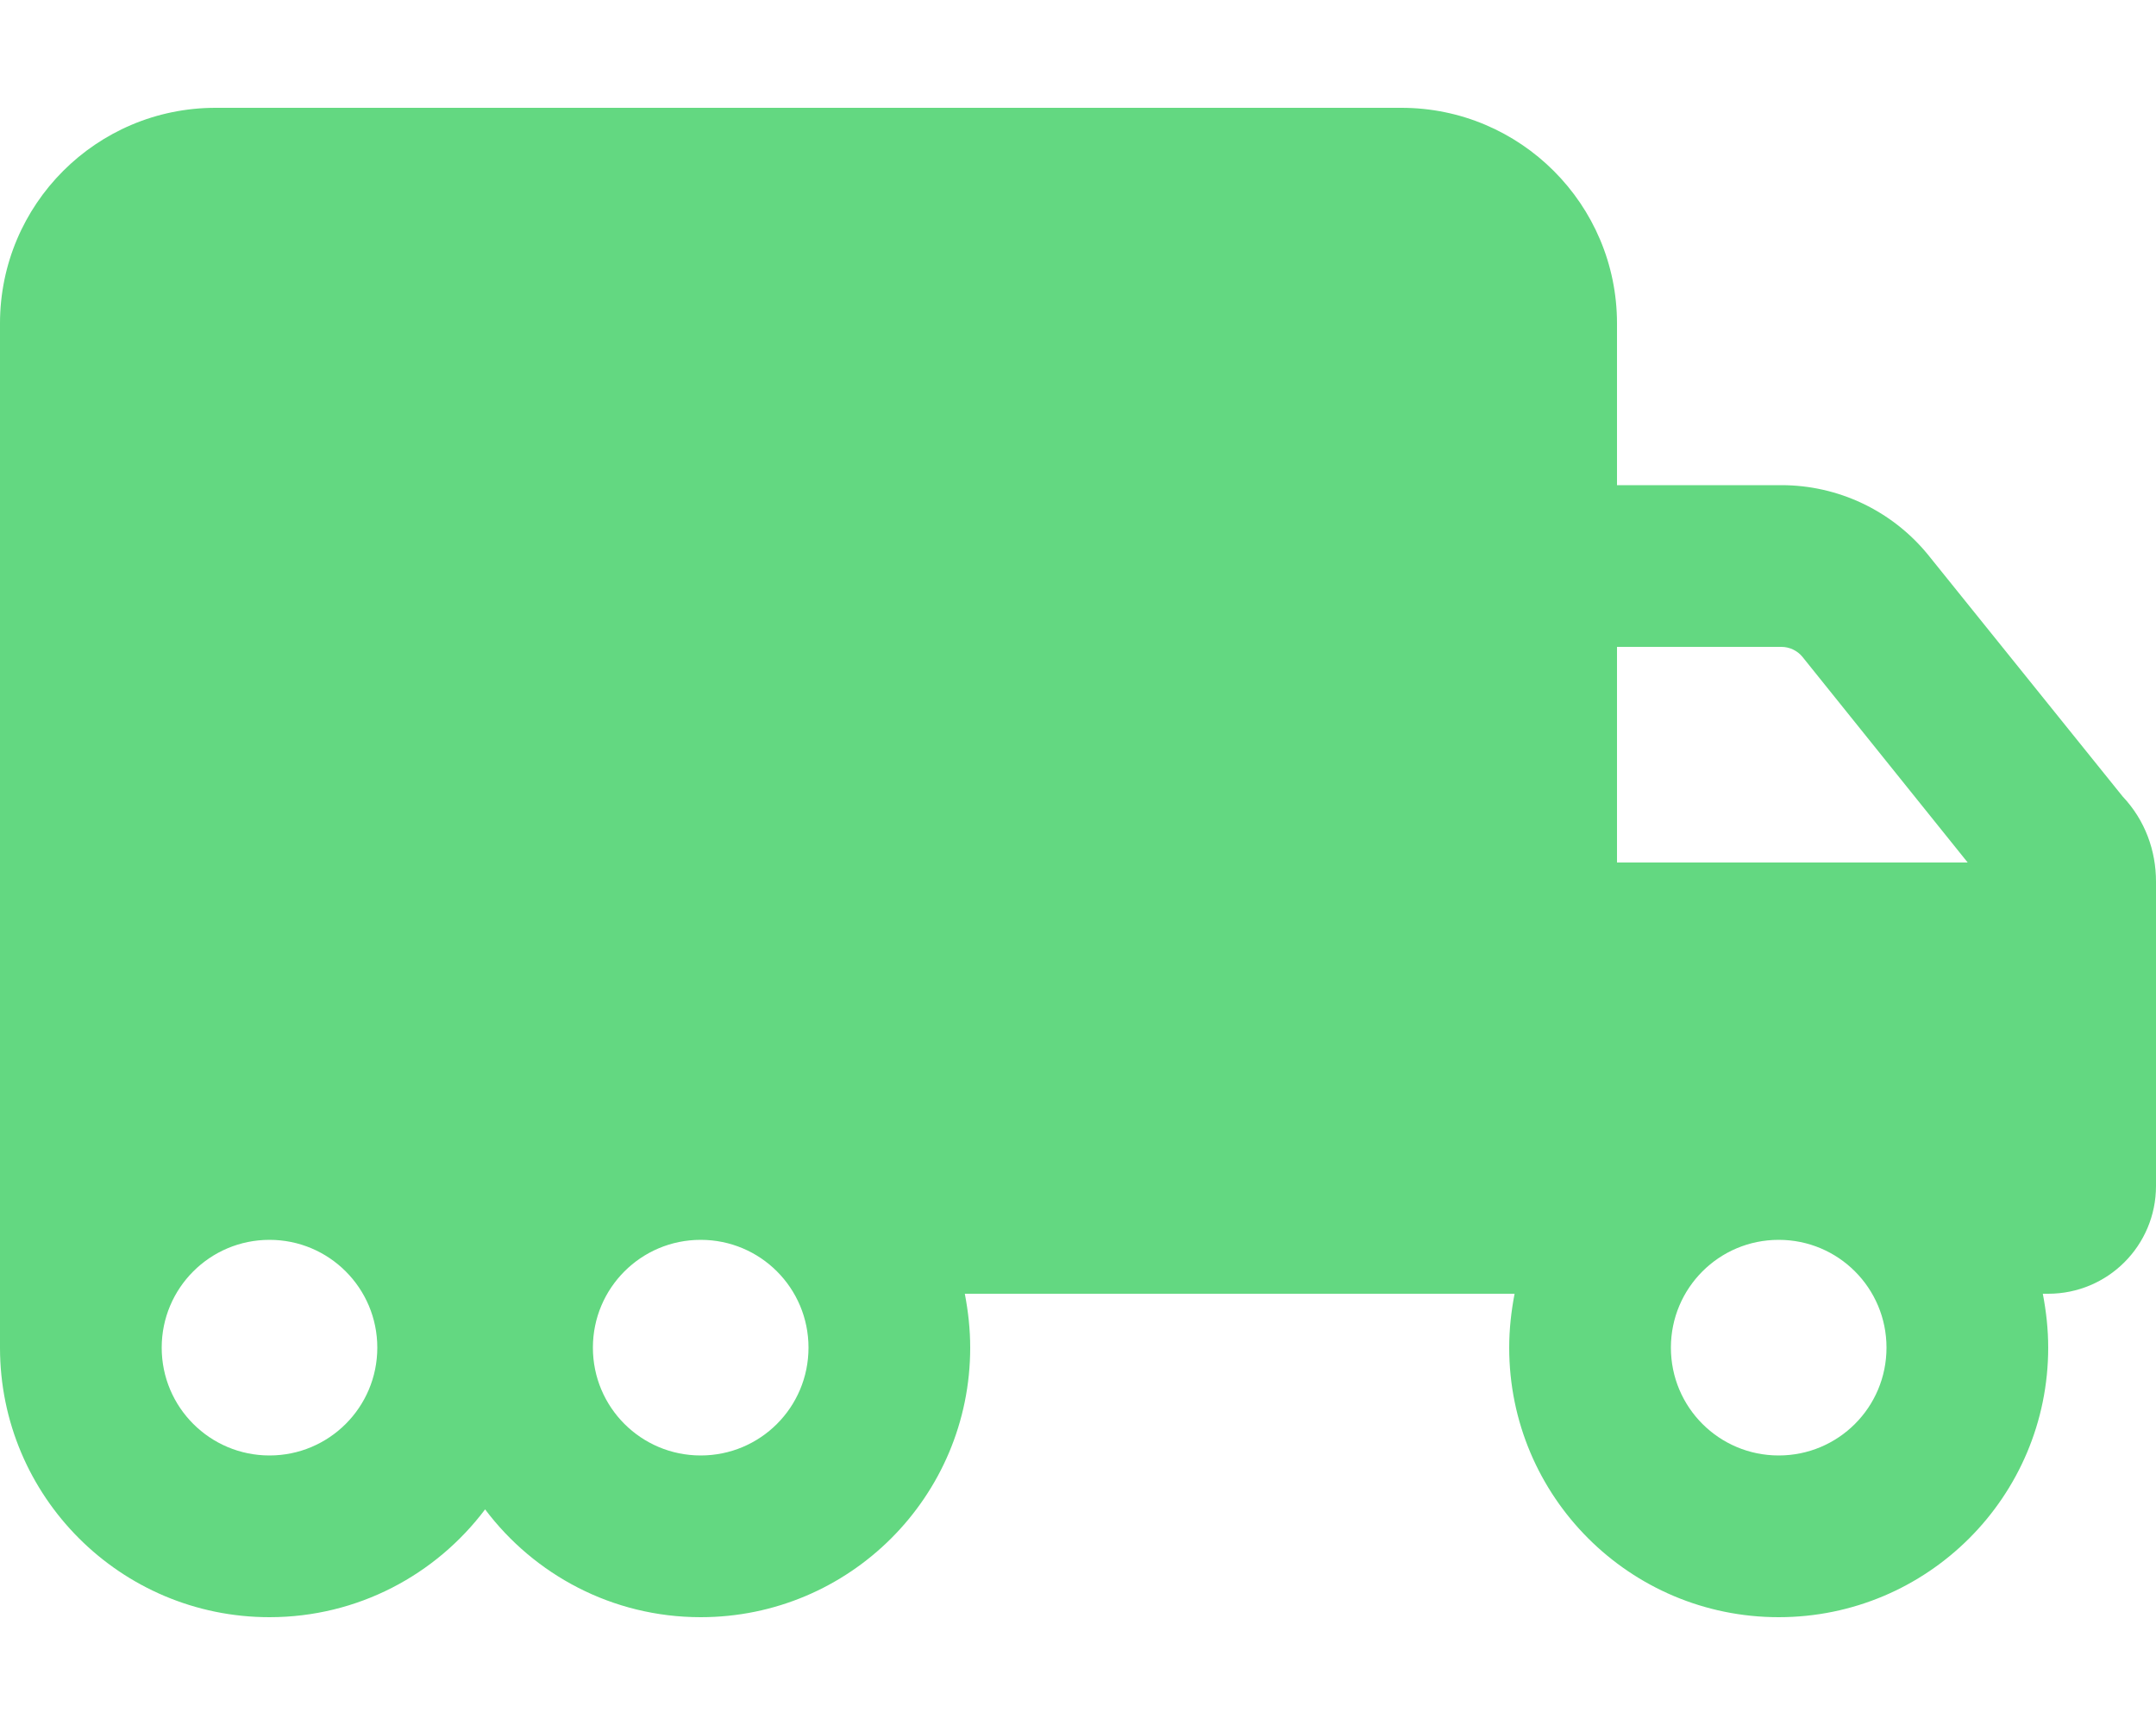 <svg xmlns="http://www.w3.org/2000/svg" viewBox="0 0 640 512"><!--! Font Awesome Pro 6.1.2 by @fontawesome - https://fontawesome.com License - https://fontawesome.com/license (Commercial License) Copyright 2022 Fonticons, Inc. --><path fill="#63d881" d="M416 32C451.3 32 480 60.65 480 96V144H528.8C545.6 144 561.5 151.5 572.2 164.5L630.1 236.4C636.8 243.5 640 252.5 640 261.7V352C640 369.7 625.7 384 608 384H606.4C607.4 389.2 608 394.5 608 400C608 444.2 572.2 480 528 480C483.8 480 448 444.2 448 400C448 394.5 448.6 389.2 449.6 384H286.4C287.4 389.2 288 394.5 288 400C288 444.2 252.2 480 208 480C181.8 480 158.6 467.4 144 448C129.4 467.4 106.2 480 80 480C35.82 480 0 444.2 0 400V96C0 60.65 28.65 32 64 32H416zM535 194.9C533.5 193.1 531.2 192 528.8 192H480V256H584.1L535 194.9zM528 432C545.7 432 560 417.7 560 400C560 382.3 545.7 368 528 368C510.3 368 496 382.3 496 400C496 417.7 510.3 432 528 432zM208 368C190.3 368 176 382.3 176 400C176 417.7 190.3 432 208 432C225.7 432 240 417.7 240 400C240 382.3 225.7 368 208 368zM80 432C97.67 432 112 417.7 112 400C112 382.3 97.67 368 80 368C62.33 368 48 382.3 48 400C48 417.7 62.33 432 80 432z"/></svg>